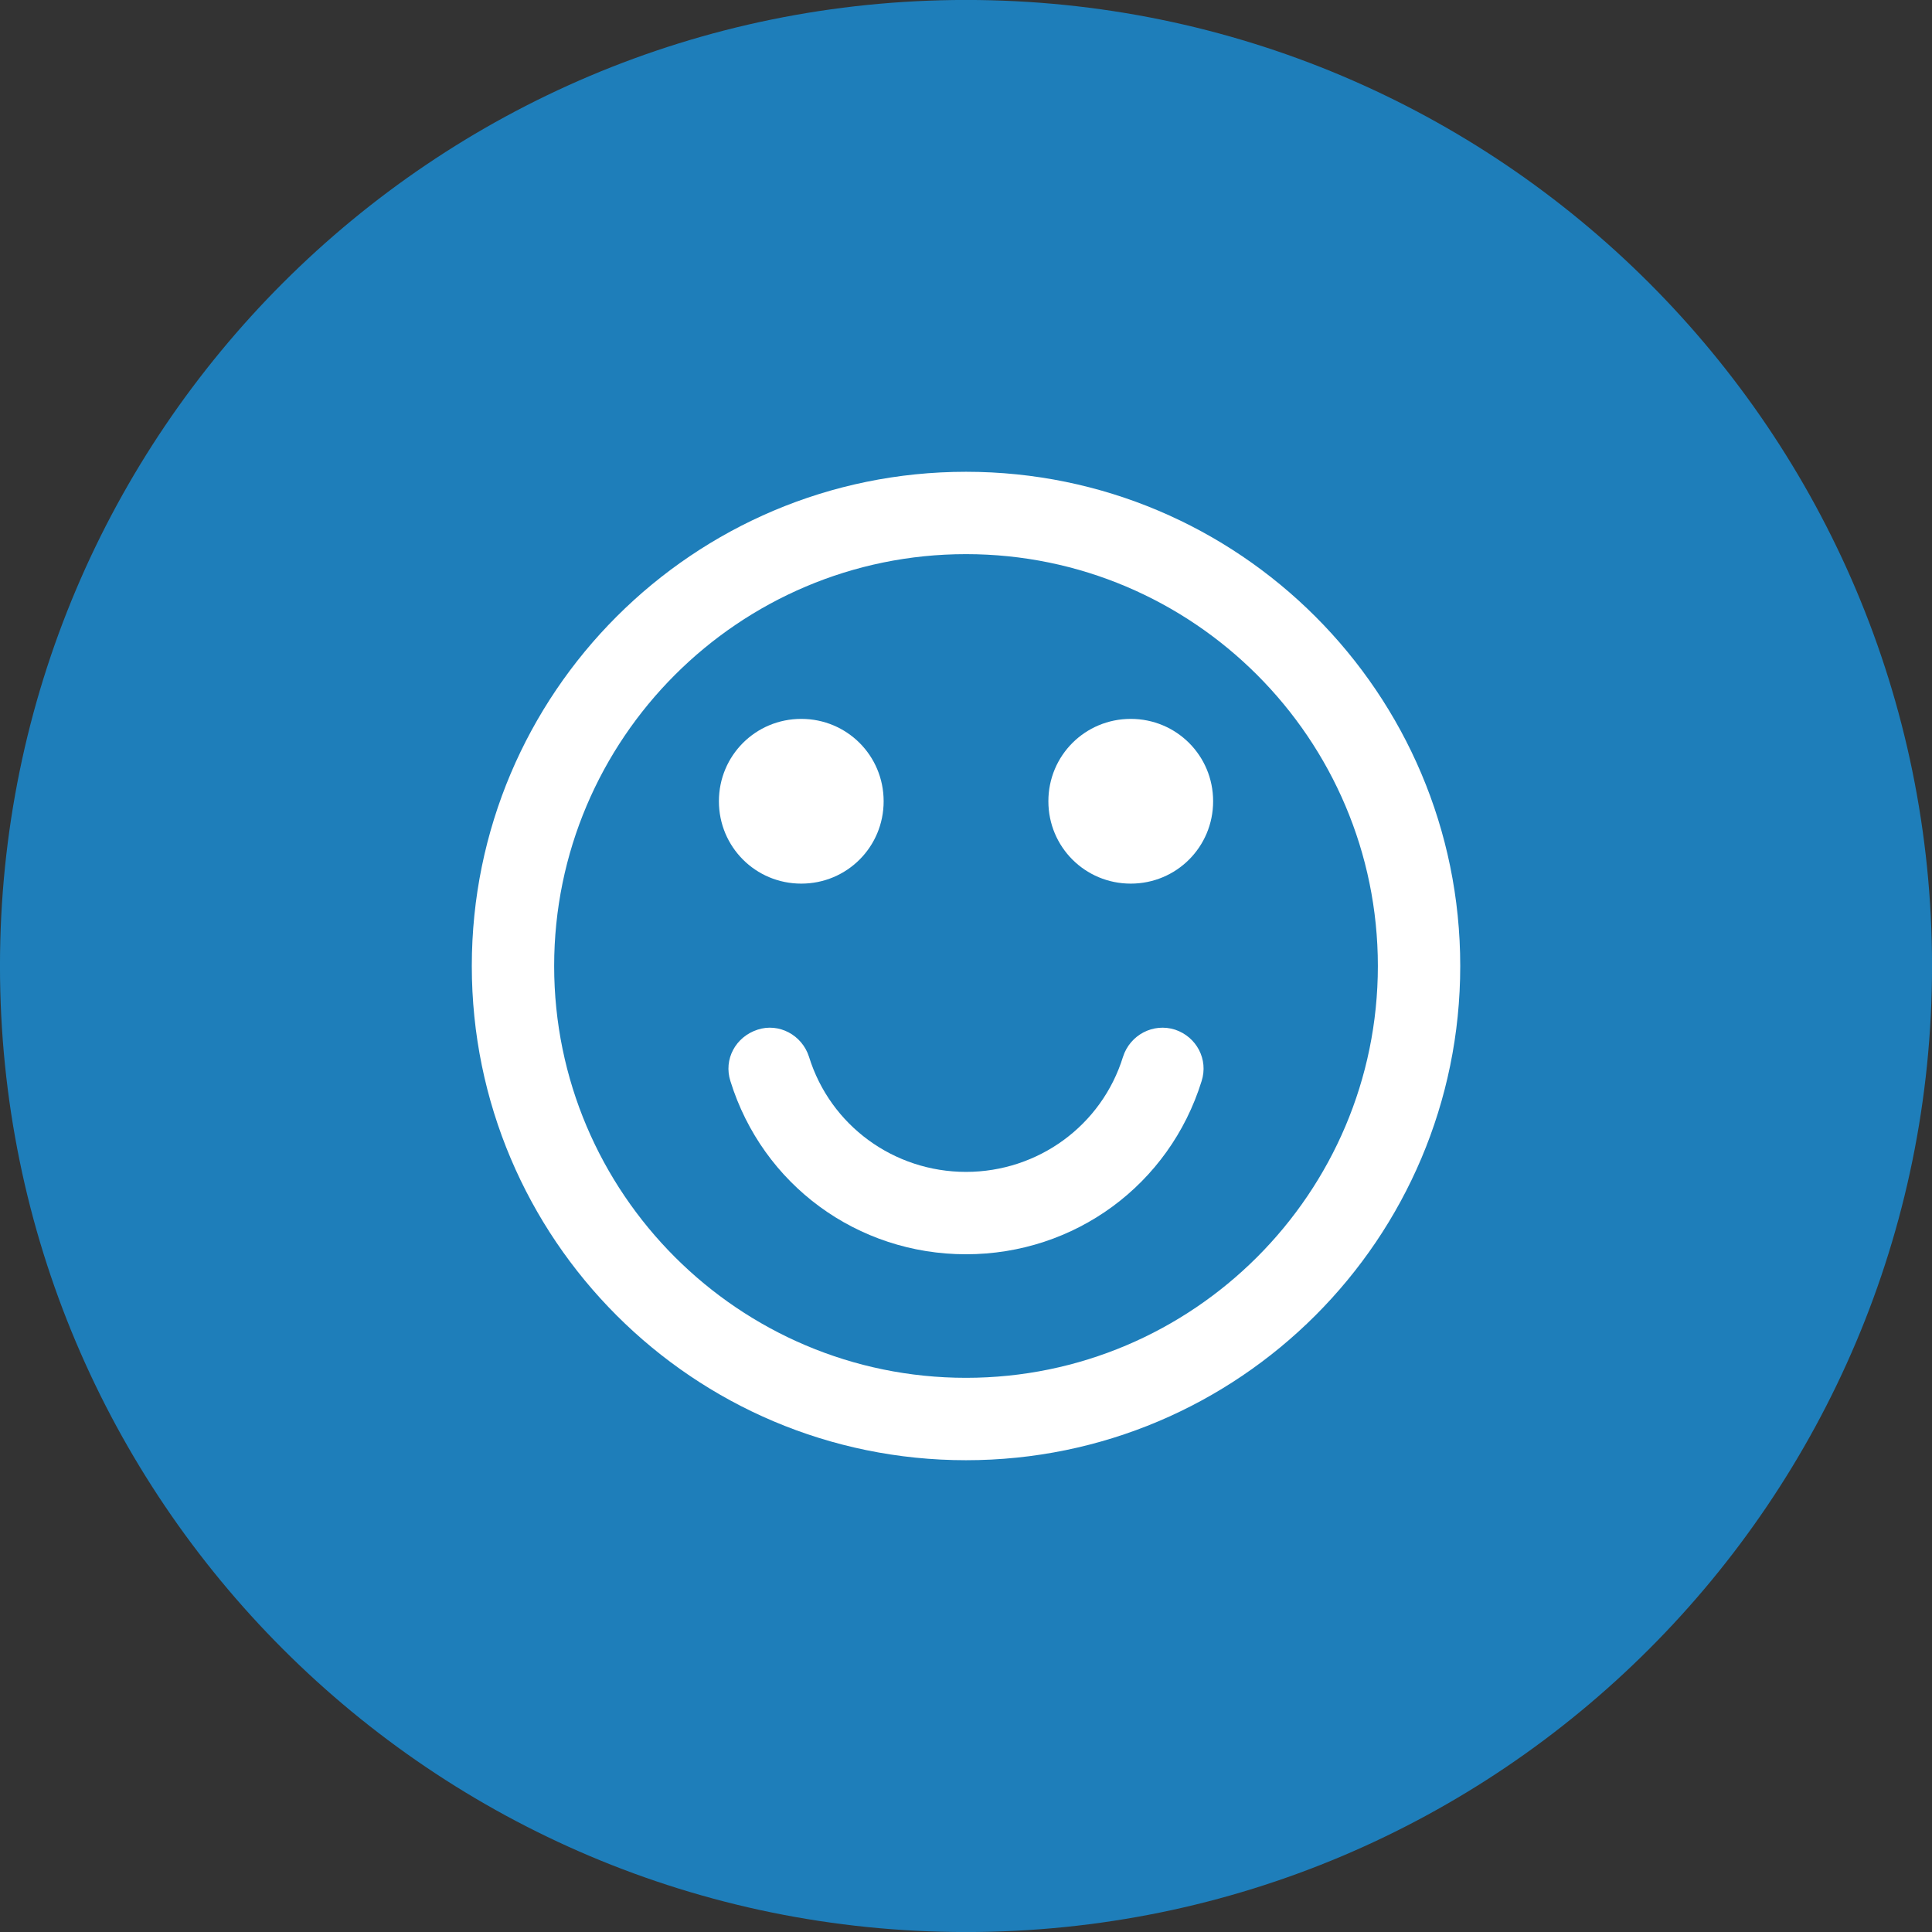 <?xml version="1.0" encoding="utf-8"?>
<!-- Generator: Adobe Illustrator 16.0.0, SVG Export Plug-In . SVG Version: 6.00 Build 0)  -->
<!DOCTYPE svg PUBLIC "-//W3C//DTD SVG 1.1//EN" "http://www.w3.org/Graphics/SVG/1.1/DTD/svg11.dtd">
<svg version="1.1" id="Layer_1" xmlns="http://www.w3.org/2000/svg" xmlns:xlink="http://www.w3.org/1999/xlink" x="0px" y="0px"
	 width="97.73px" height="97.73px" viewBox="0 0 97.73 97.73" enable-background="new 0 0 97.73 97.73" xml:space="preserve">
<rect x="0" y="0" width="97.73" height="97.73" fill="#333333" stroke="none"/>
<path fill="#1E7EBA" d="M97.732,48.865c0,26.988-21.879,48.867-48.867,48.867S-0.001,75.854-0.001,48.865
	c0-26.988,21.878-48.867,48.866-48.867S97.732,21.877,97.732,48.865"/>
<g>
	<path fill="#FFFFFF" d="M40.532,44.698c2.312,0,4.167-1.855,4.167-4.167c0-2.311-1.855-4.166-4.167-4.166s-4.166,1.855-4.166,4.166
		C36.366,42.843,38.221,44.698,40.532,44.698z"/>
	<path fill="#FFFFFF" d="M59.444,52.086c-1.106-0.355-2.278,0.262-2.635,1.367c-1.076,3.483-4.3,5.827-7.943,5.827
		c-3.646,0-6.867-2.344-7.944-5.827c-0.355-1.105-1.529-1.723-2.601-1.367c-1.111,0.361-1.728,1.5-1.372,2.605
		c1.628,5.239,6.417,8.756,11.917,8.756s10.288-3.517,11.916-8.756C61.138,53.586,60.521,52.447,59.444,52.086z"/>
	<path fill="#FFFFFF" d="M48.866,23.865c-13.801,0-25,11.199-25,25c0,13.799,11.199,25,25,25c13.8,0,25-11.201,25-25
		C73.866,35.064,62.666,23.865,48.866,23.865z M48.866,69.697c-11.49,0-20.834-9.344-20.834-20.832
		c0-11.489,9.344-20.834,20.834-20.834c11.488,0,20.833,9.345,20.833,20.834C69.699,60.354,60.354,69.697,48.866,69.697z"/>
	<path fill="#FFFFFF" d="M57.199,36.365c-2.312,0-4.167,1.855-4.167,4.166c0,2.312,1.855,4.167,4.167,4.167
		c2.311,0,4.167-1.855,4.167-4.167C61.366,38.22,59.51,36.365,57.199,36.365z"/>
</g>
</svg>
